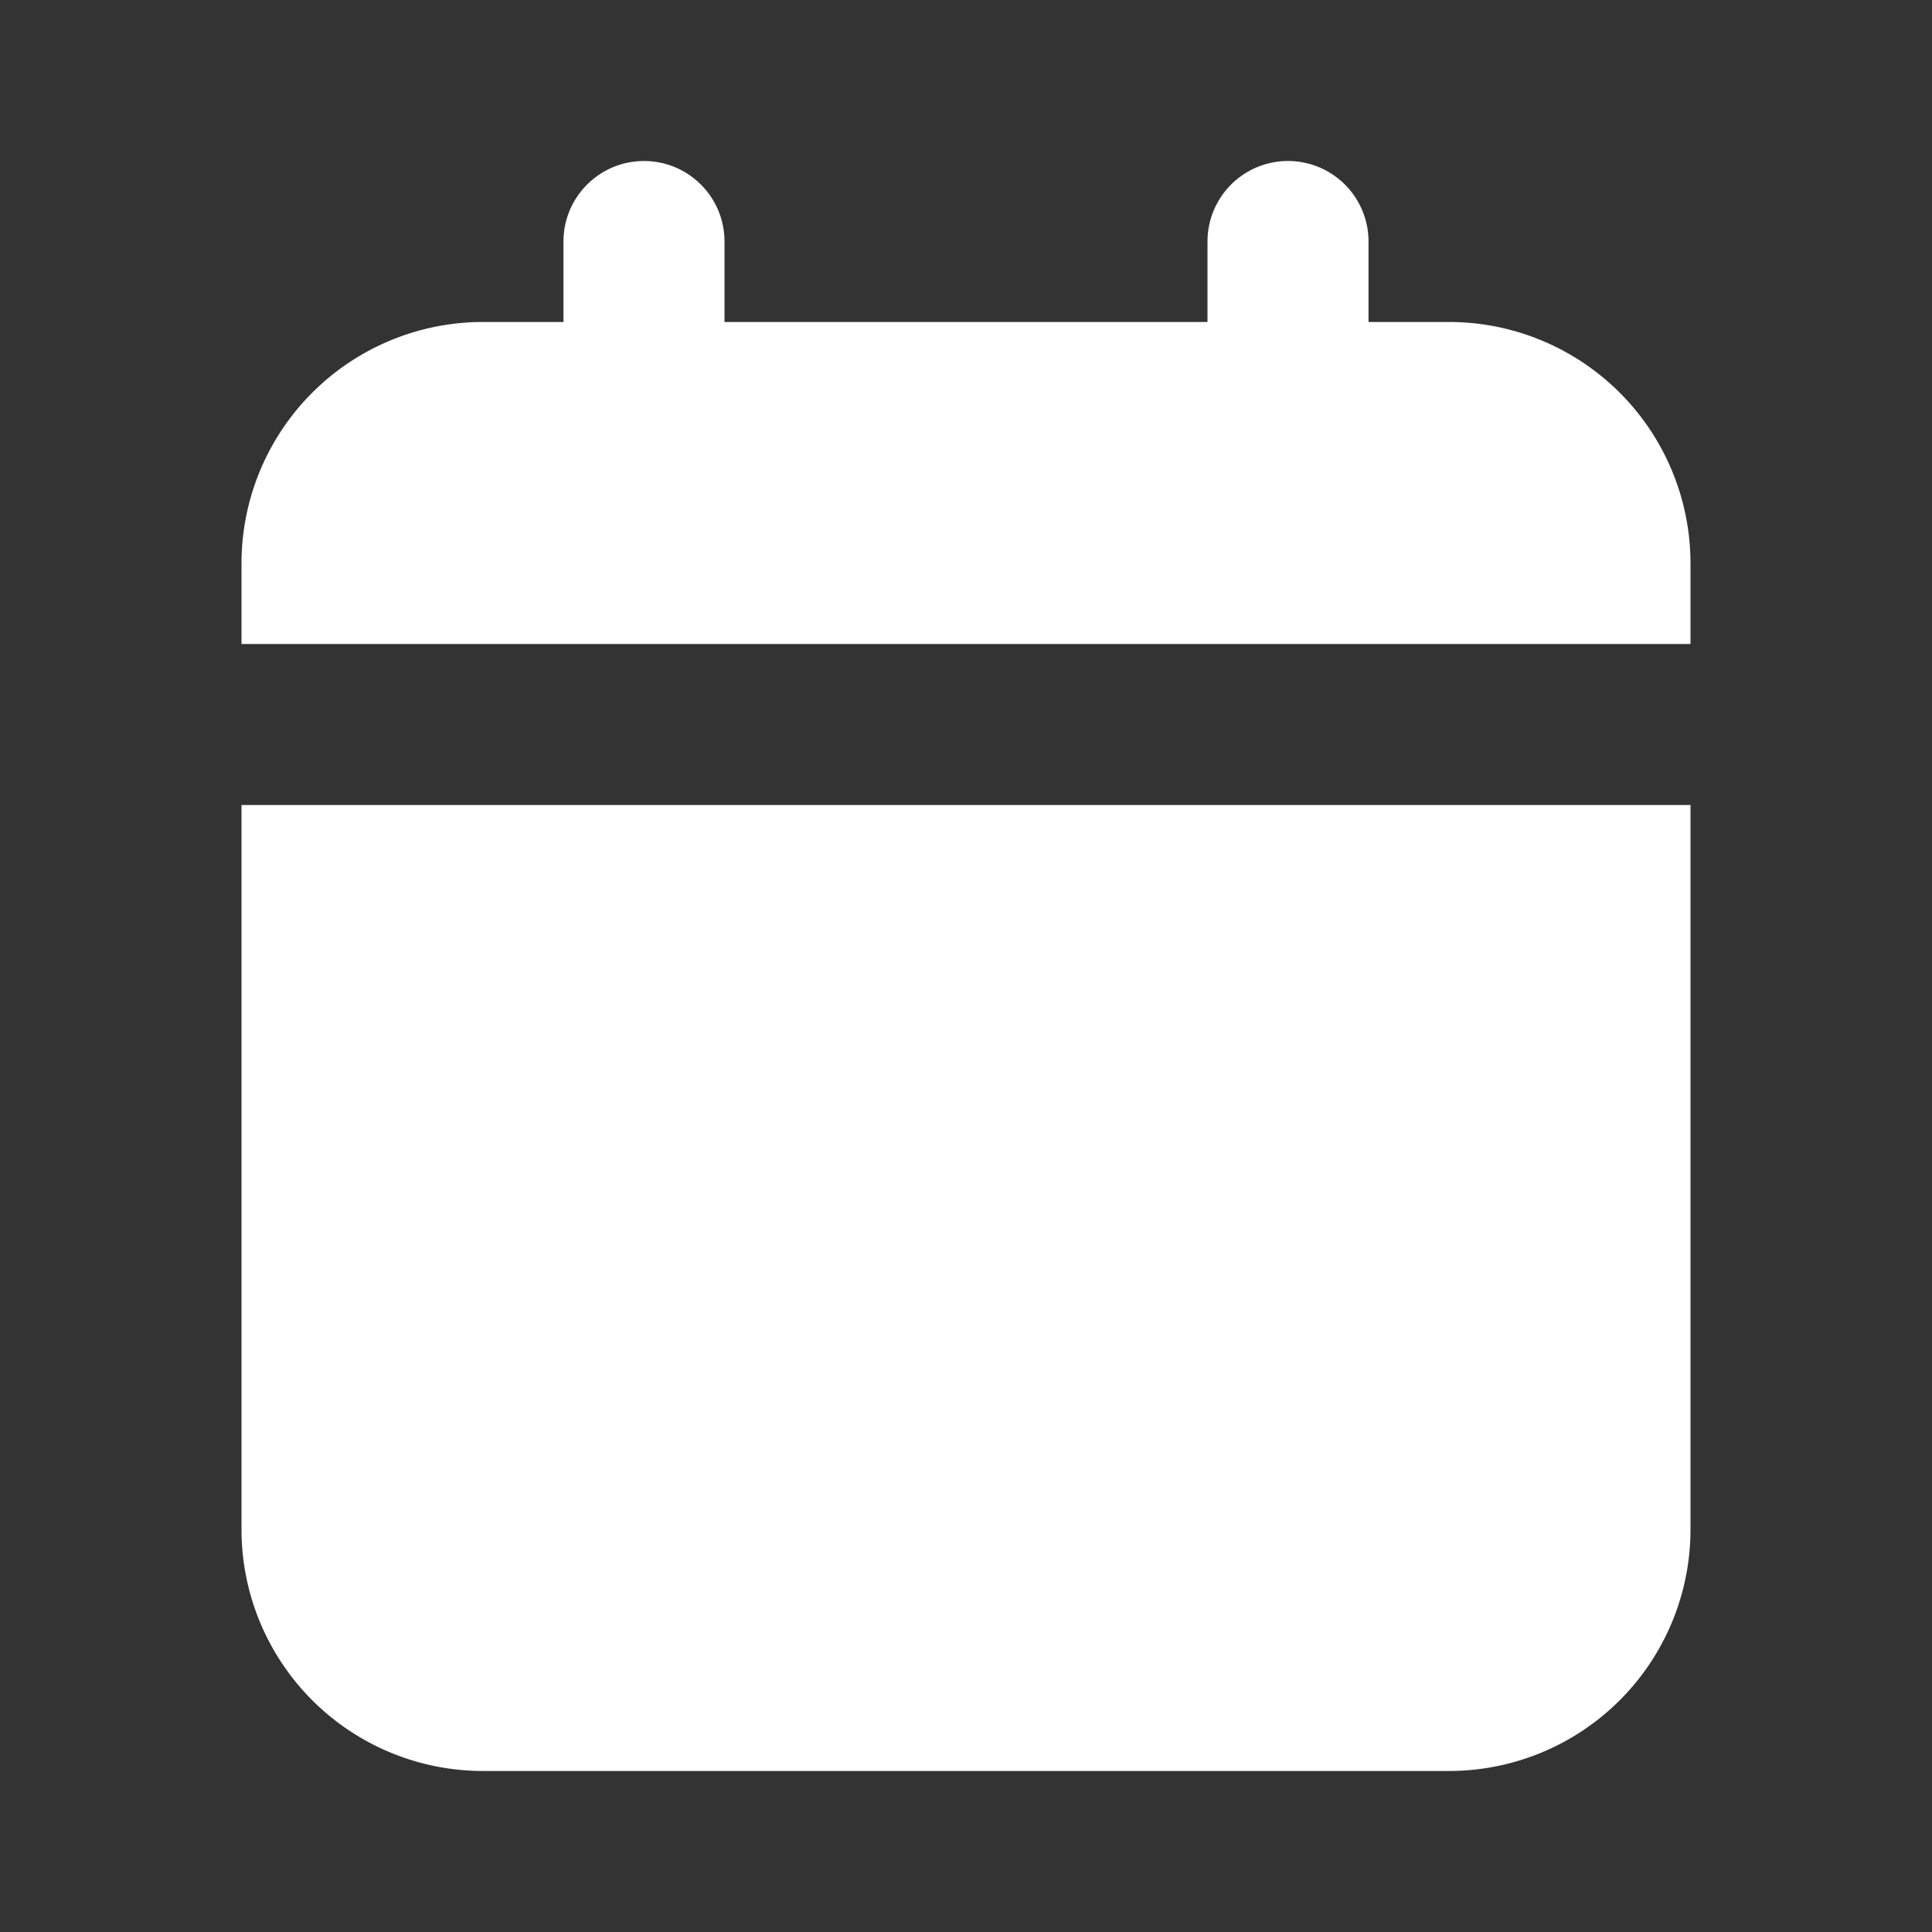 <svg xmlns="http://www.w3.org/2000/svg" width="32" height="32" fill="none"><rect width="100%" height="100%" fill="#333333" stroke="none"/><path fill="#fff" d="M10.667 2.667C11.403 2.667 12 3.264 12 4v1.333h8V4a1.333 1.333 0 0 1 2.667 0v1.333H24a4 4 0 0 1 4 4v1.334H4V9.333a4 4 0 0 1 4-4h1.333V4c0-.736.597-1.333 1.334-1.333ZM4 13.333v12a4 4 0 0 0 4 4h16a4 4 0 0 0 4-4v-12H4Z"/></svg>